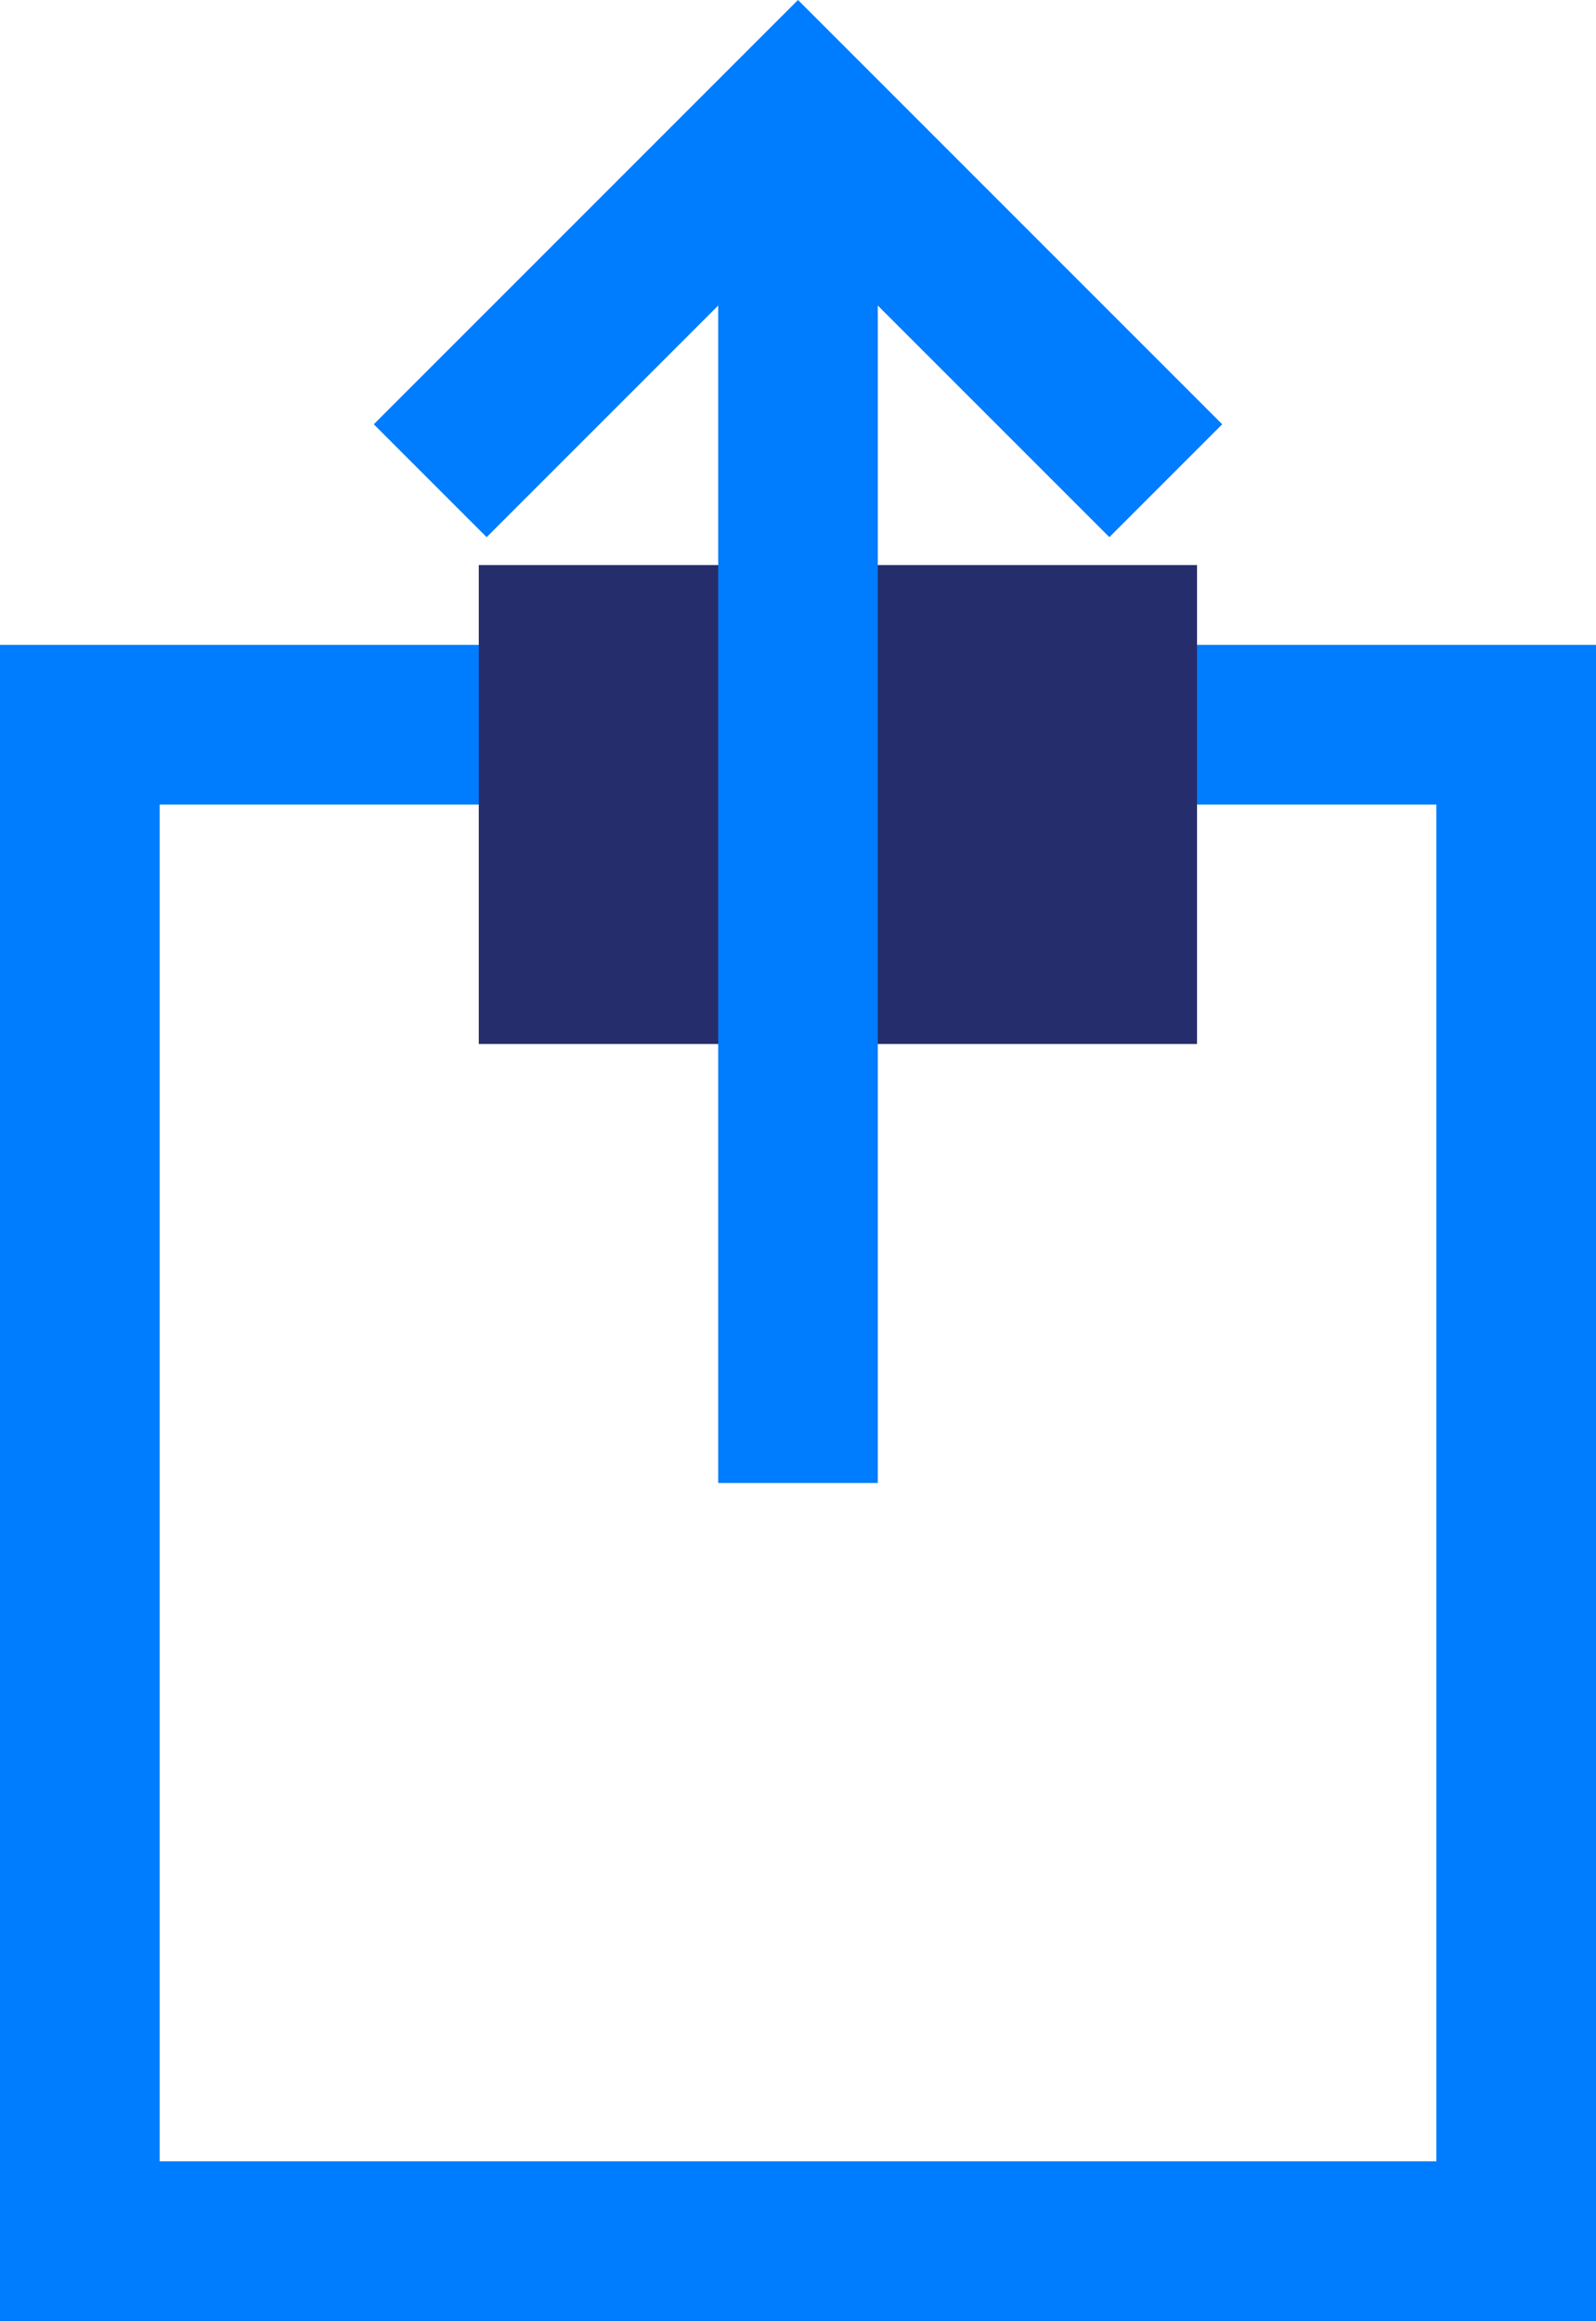 <svg xmlns="http://www.w3.org/2000/svg" width="20" height="29.081" viewBox="0 0 20 29.081">
  <g id="icon" transform="translate(-7.964 8.023) rotate(-90)">
    <g id="Group_679" data-name="Group 679">
      <g id="Rectangle_334" data-name="Rectangle 334" transform="translate(-21.057 7.964)" fill="none" stroke="#007cff" stroke-width="2">
        <rect width="21" height="20" stroke="none"/>
        <rect x="1" y="1" width="19" height="18" fill="none"/>
      </g>
      <rect id="Rectangle_335" data-name="Rectangle 335" width="6" height="9" transform="translate(-5.057 13.964)" fill="#262d6c"/>
      <g id="Group_678" data-name="Group 678" transform="translate(2 13.5)">
        <path id="Path_3" data-name="Path 3" d="M160.531,1140.228l4.609,4.609-4.609,4.609" transform="translate(-160.531 -1140.373)" fill="none" stroke="#007cff" stroke-width="2"/>
        <line id="Line_67" data-name="Line 67" x1="16" transform="translate(-12.557 4.464)" fill="none" stroke="#007cff" stroke-width="2"/>
      </g>
    </g>
  </g>
</svg>
